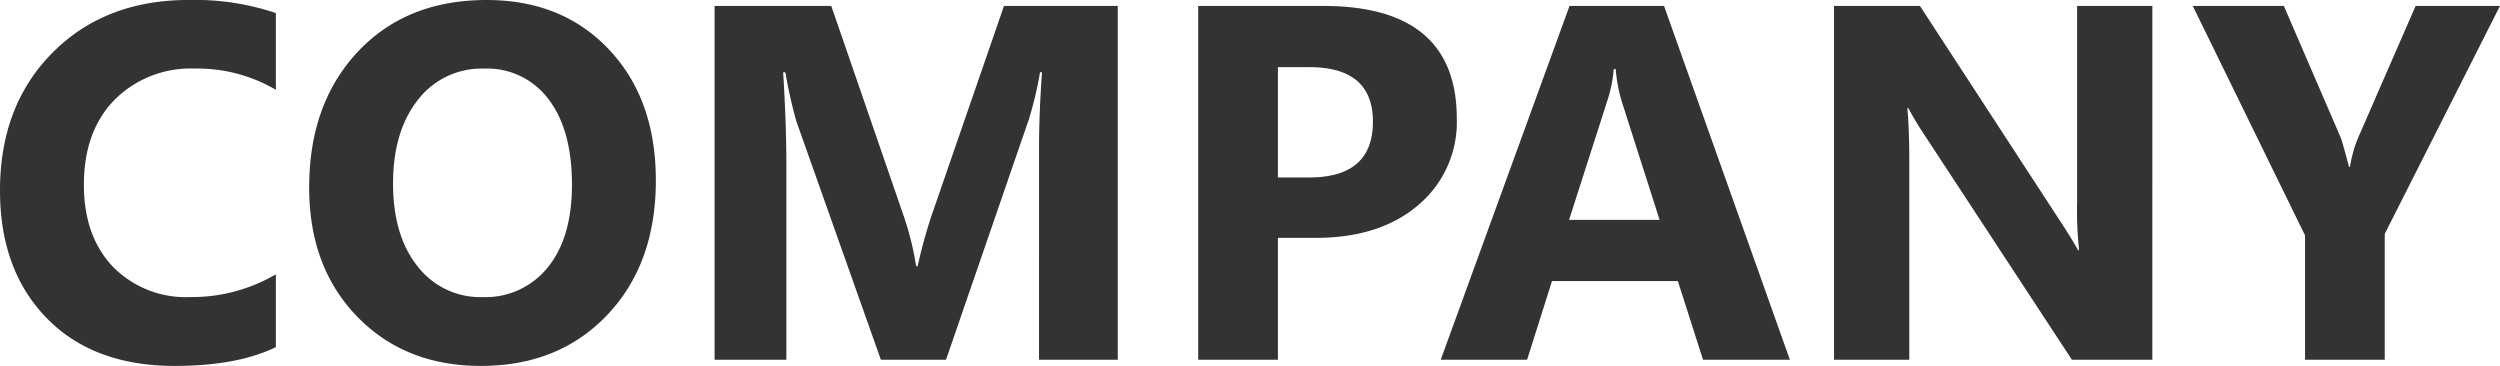 <svg xmlns="http://www.w3.org/2000/svg" width="296.836" height="43.447" viewBox="0 0 296.836 43.447">
  <path id="company-title" d="M34.922-1.494Q30.322.732,22.91.732q-9.668,0-15.205-5.684T2.168-20.1q0-10.078,6.226-16.348t16.157-6.27a30.216,30.216,0,0,1,10.371,1.553v9.111a18.377,18.377,0,0,0-9.609-2.52,12.747,12.747,0,0,0-9.551,3.721q-3.633,3.721-3.633,10.078,0,6.094,3.428,9.712a12.109,12.109,0,0,0,9.229,3.618,19.684,19.684,0,0,0,10.137-2.7ZM59.268.732q-9.023,0-14.707-5.874T38.877-20.449q0-9.961,5.771-16.113t15.293-6.152q8.994,0,14.546,5.889T80.039-21.3q0,9.9-5.757,15.967T59.268.732Zm.41-35.3a9.526,9.526,0,0,0-7.91,3.735q-2.93,3.735-2.93,9.888,0,6.24,2.93,9.873a9.387,9.387,0,0,0,7.676,3.633,9.481,9.481,0,0,0,7.764-3.53q2.871-3.53,2.871-9.8,0-6.533-2.783-10.166A9.074,9.074,0,0,0,59.678-34.57ZM134.883,0h-9.346V-25.137q0-4.072.352-8.994h-.234a44.257,44.257,0,0,1-1.318,5.566L114.492,0h-7.734L96.738-28.271a55.014,55.014,0,0,1-1.318-5.859h-.264q.381,6.211.381,10.9V0H87.012V-42.012h13.857l8.584,24.9a35.062,35.062,0,0,1,1.494,6.006h.176a60.475,60.475,0,0,1,1.67-6.064l8.584-24.844h13.506ZM153.9-14.473V0h-9.463V-42.012h14.824q15.879,0,15.879,13.389a12.846,12.846,0,0,1-4.556,10.239q-4.556,3.911-12.173,3.911Zm0-20.273v13.1h3.721q7.559,0,7.559-6.621,0-6.475-7.559-6.475ZM214.688,0H204.375l-2.988-9.346H186.445L183.486,0H173.232l15.293-42.012h11.221ZM199.219-16.611l-4.512-14.121a18.4,18.4,0,0,1-.7-3.779h-.234a16.024,16.024,0,0,1-.732,3.662l-4.57,14.238ZM257.725,0h-9.551L230.859-26.4a38.171,38.171,0,0,1-2.109-3.486h-.117q.234,2.227.234,6.8V0h-8.936V-42.012h10.2L246.8-16.436q1.143,1.729,2.109,3.428h.117a44.919,44.919,0,0,1-.234-5.771V-42.012h8.936ZM299-42.012l-13.682,27.07V0h-9.463V-14.766l-13.33-27.246H273.34l6.768,15.674q.176.439.967,3.428h.117a15.263,15.263,0,0,1,.908-3.311l6.885-15.791Z" transform="translate(-2.168 42.715)" fill="#333"/>
</svg>
